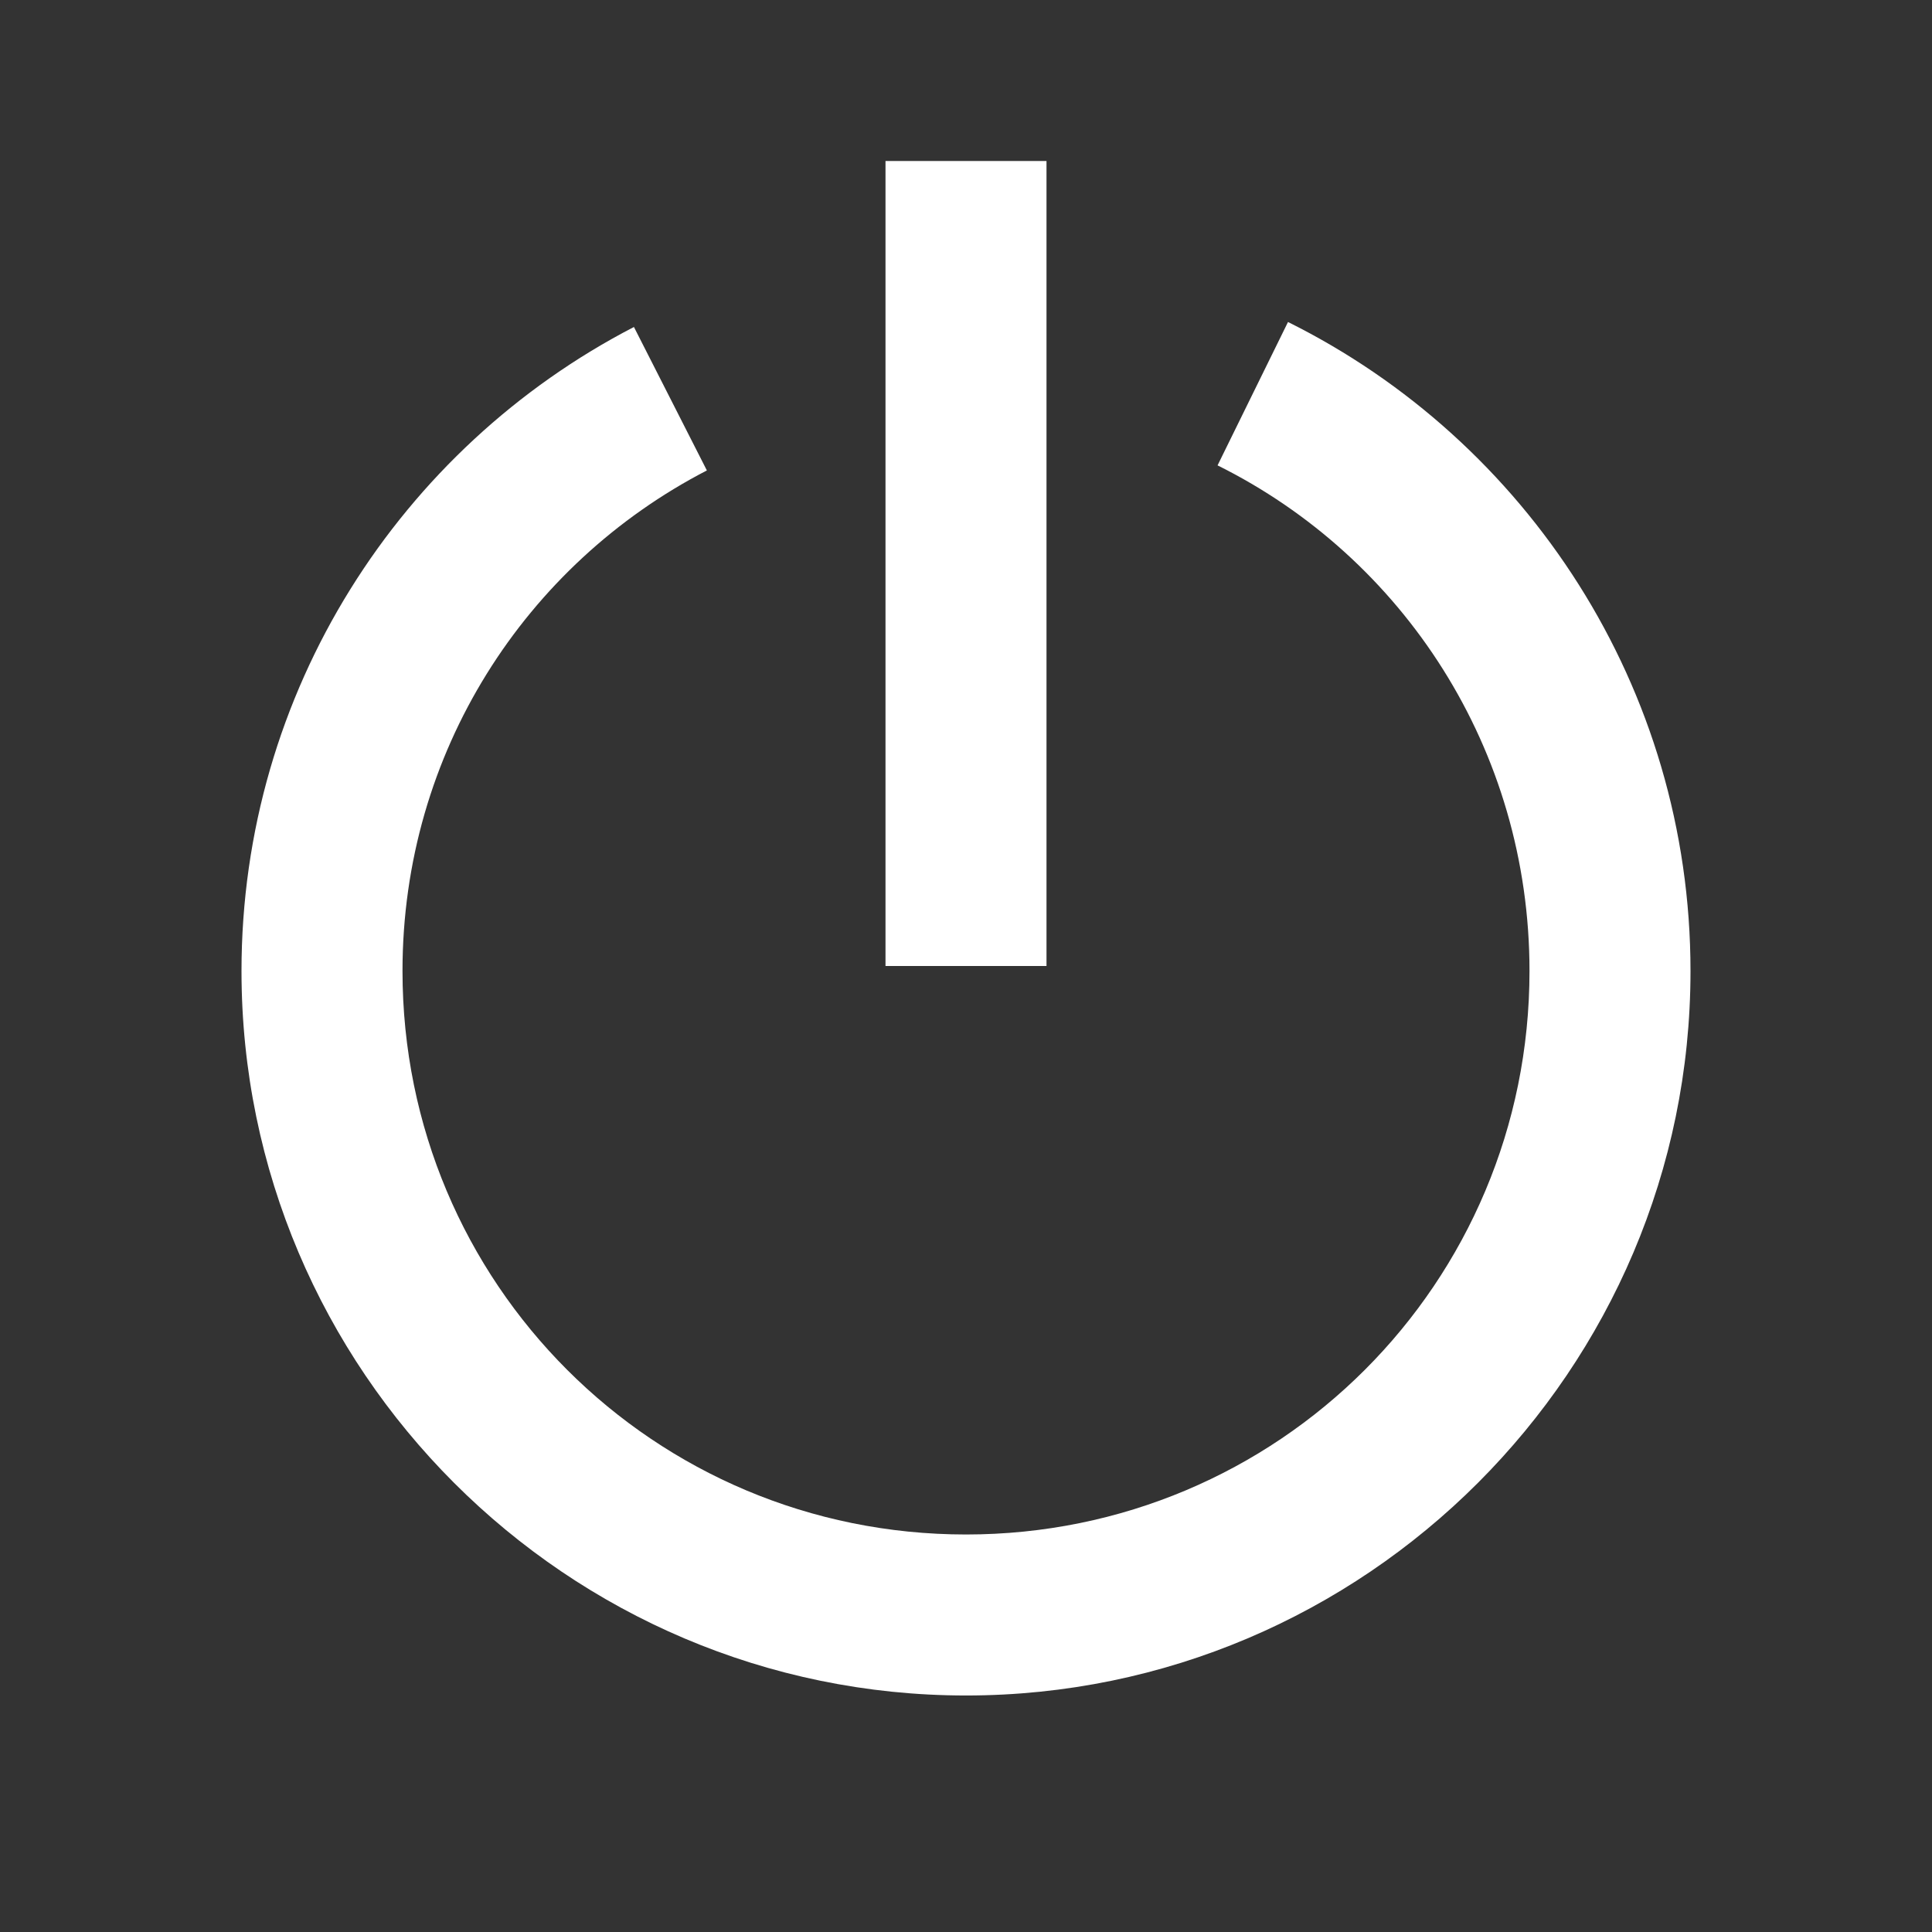 <?xml version="1.0" encoding="UTF-8"?>
<svg xmlns="http://www.w3.org/2000/svg" xmlns:xlink="http://www.w3.org/1999/xlink" viewBox="0 0 24 24" version="1.1" width="24px" height="24px">
<rect x="0" y="0" width="24" height="24" fill="#333333" stroke="none"/>
<g id="surface1" fill="#ffffff">
<path d="M 11 2 L 11 12 L 13 12 L 13 2 Z M 16 4 L 15.125 5.781 C 17.43 6.926 19 9.305 19 12.062 C 19 15.941 15.879 19.062 12 19.062 C 8.121 19.062 5 15.941 5 12.062 C 5 9.344 6.531 7.008 8.781 5.844 L 7.875 4.062 C 4.98 5.559 3 8.586 3 12.062 C 3 17.02 7.043 21.062 12 21.062 C 16.957 21.062 21 17.02 21 12.062 C 21 8.539 18.965 5.473 16 4 Z "/>
</g>
</svg>
